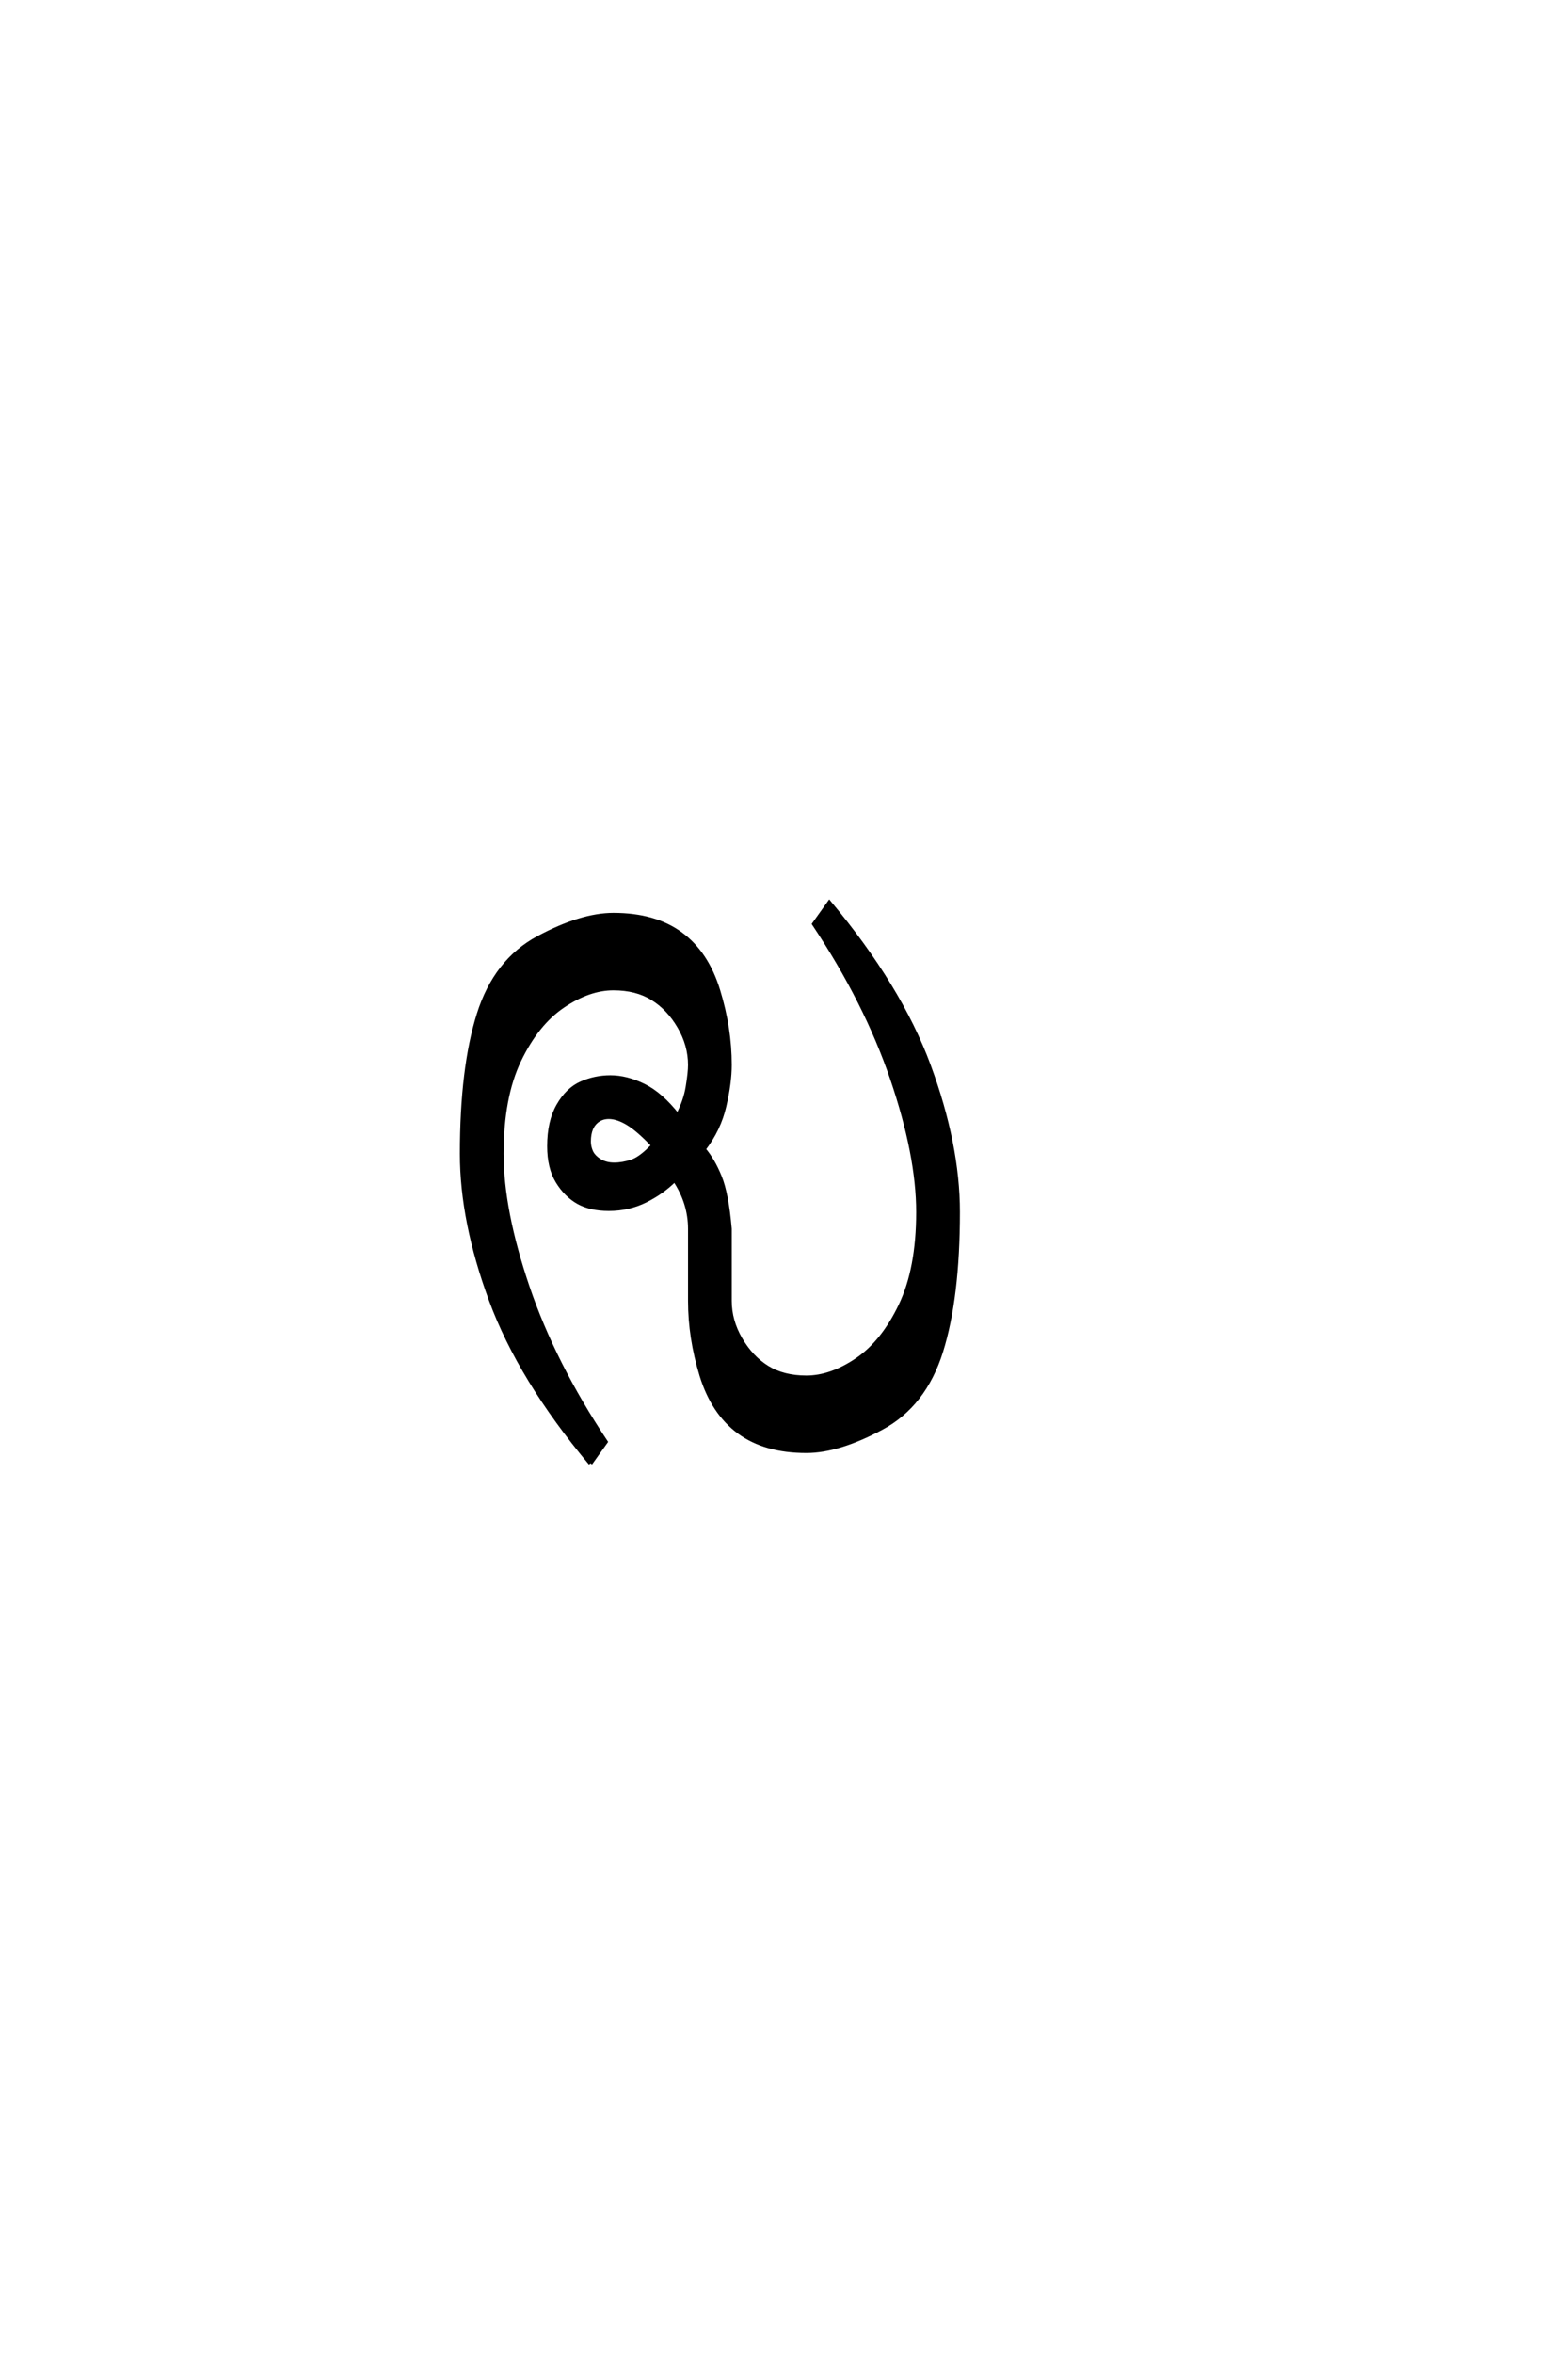 <?xml version='1.0' encoding='UTF-8'?>
<!DOCTYPE svg PUBLIC "-//W3C//DTD SVG 1.0//EN"
"http://www.w3.org/TR/2001/REC-SVG-20010904/DTD/svg10.dtd">

<svg xmlns='http://www.w3.org/2000/svg' version='1.0' width='40.0' height='60.0'>

 <g transform='scale(0.1 -0.1) translate(110.0 -370.0)'>
  <path d='M40.625 -3.125
Q22.656 18.359 15.234 38.469
Q7.812 58.594 7.812 75.781
Q7.812 97.656 12.109 111.328
Q16.406 125 27.344 130.859
Q38.281 136.719 46.484 136.719
Q57.031 136.719 63.672 131.828
Q70.312 126.953 73.234 117.375
Q76.172 107.812 76.172 98.438
Q76.172 93.953 74.797 87.984
Q73.438 82.031 69.531 76.953
Q71.875 74.219 73.625 69.922
Q75.391 65.625 76.172 56.641
L76.172 38.281
Q76.172 33.203 78.906 28.516
Q81.641 23.828 85.734 21.281
Q89.844 18.75 95.703 18.75
Q101.953 18.75 108.594 23.234
Q115.234 27.734 119.719 37.109
Q124.219 46.484 124.219 60.938
Q124.219 75.391 117.578 94.922
Q110.938 114.453 97.656 134.375
L101.562 139.844
Q119.531 118.359 126.953 98.234
Q134.375 78.125 134.375 60.938
Q134.375 39.062 130.078 25.391
Q125.781 11.719 114.844 5.859
Q103.906 0 95.703 0
Q85.156 0 78.516 4.875
Q71.875 9.766 68.938 19.328
Q66.016 28.906 66.016 38.281
L66.016 56.641
Q66.016 63.281 62.109 69.141
Q58.984 66.016 54.688 63.859
Q50.391 61.719 45.312 61.719
Q40.625 61.719 37.5 63.469
Q34.375 65.234 32.219 68.75
Q30.078 72.266 30.078 77.734
Q30.078 83.984 32.422 88.078
Q34.766 92.188 38.281 93.75
Q41.797 95.312 45.703 95.312
Q49.812 95.312 54.203 93.156
Q58.594 91.016 62.891 85.547
Q64.844 89.266 65.422 92.875
Q66.016 96.484 66.016 98.438
Q66.016 103.516 63.281 108.203
Q60.547 112.891 56.438 115.422
Q52.344 117.969 46.484 117.969
Q40.234 117.969 33.594 113.469
Q26.953 108.984 22.453 99.609
Q17.969 90.234 17.969 75.781
Q17.969 61.328 24.609 41.797
Q31.25 22.266 44.531 2.344
L40.625 -3.125
L40.625 -3.125
M46.688 73.047
Q48.828 73.047 51.172 73.828
Q53.516 74.609 56.641 77.938
Q52.734 82.031 50.094 83.594
Q47.469 85.156 45.312 85.156
Q43.75 85.156 42.578 84.375
Q41.406 83.594 40.812 82.219
Q40.234 80.859 40.234 78.906
Q40.234 77.547 40.812 76.266
Q41.406 75 42.969 74.016
Q44.531 73.047 46.688 73.047
' style='fill: #000000; stroke: #000000'/>
 </g>
</svg>
